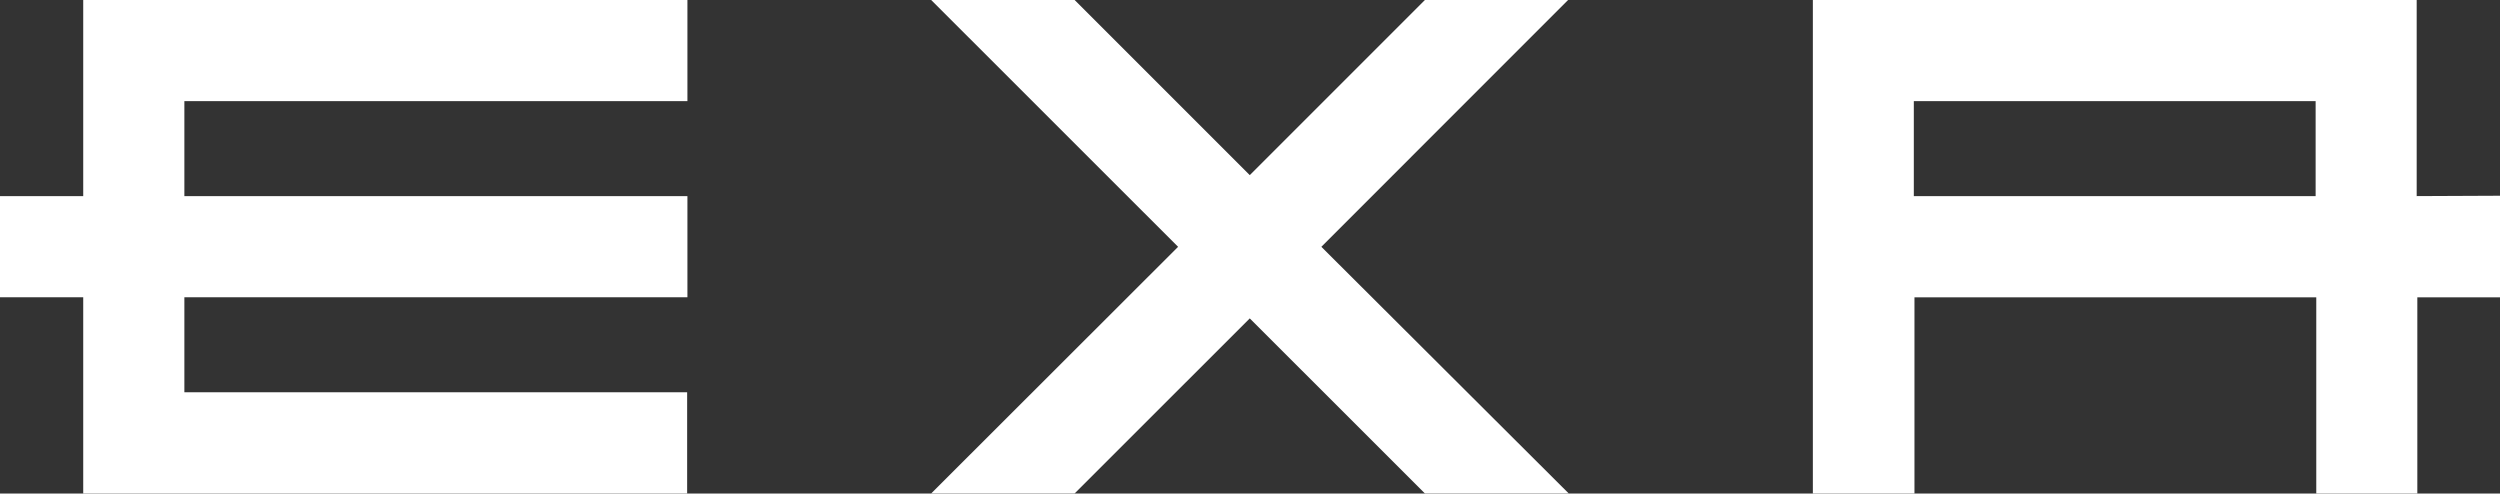 <svg xmlns="http://www.w3.org/2000/svg" viewBox="0 0 270.65 53.43"><rect x="0" y="0" width="270.65" height="53.43" fill="#333333" stroke="none"/><defs><style>.cls-1{fill:#fff;}</style></defs><title>アセット 1</title><g id="レイヤー_2" data-name="レイヤー 2"><g id="レイヤー_1-2" data-name="レイヤー 1"><polygon class="cls-1" points="154.26 0 135.3 18.96 116.34 0 100.81 0 127.54 26.72 100.81 53.42 116.34 53.42 135.3 34.47 154.26 53.42 169.83 53.42 143.05 26.72 169.76 0 154.26 0"/><polygon class="cls-1" points="74.42 32.18 74.42 21.23 19.96 21.23 19.96 10.95 74.42 10.95 74.42 0 9.01 0 9.01 21.23 0 21.23 0 32.18 9.01 32.18 9.01 53.43 74.39 53.43 74.39 42.47 19.96 42.47 19.96 32.18 74.42 32.18"/><path class="cls-1" d="M261.63,21.23V0H196.26l0,53.43h11V32.19h43.5V53.43h10.94V32.19h9v-11Zm-10.94,0h-43.5V10.95h43.5Z"/></g></g></svg>